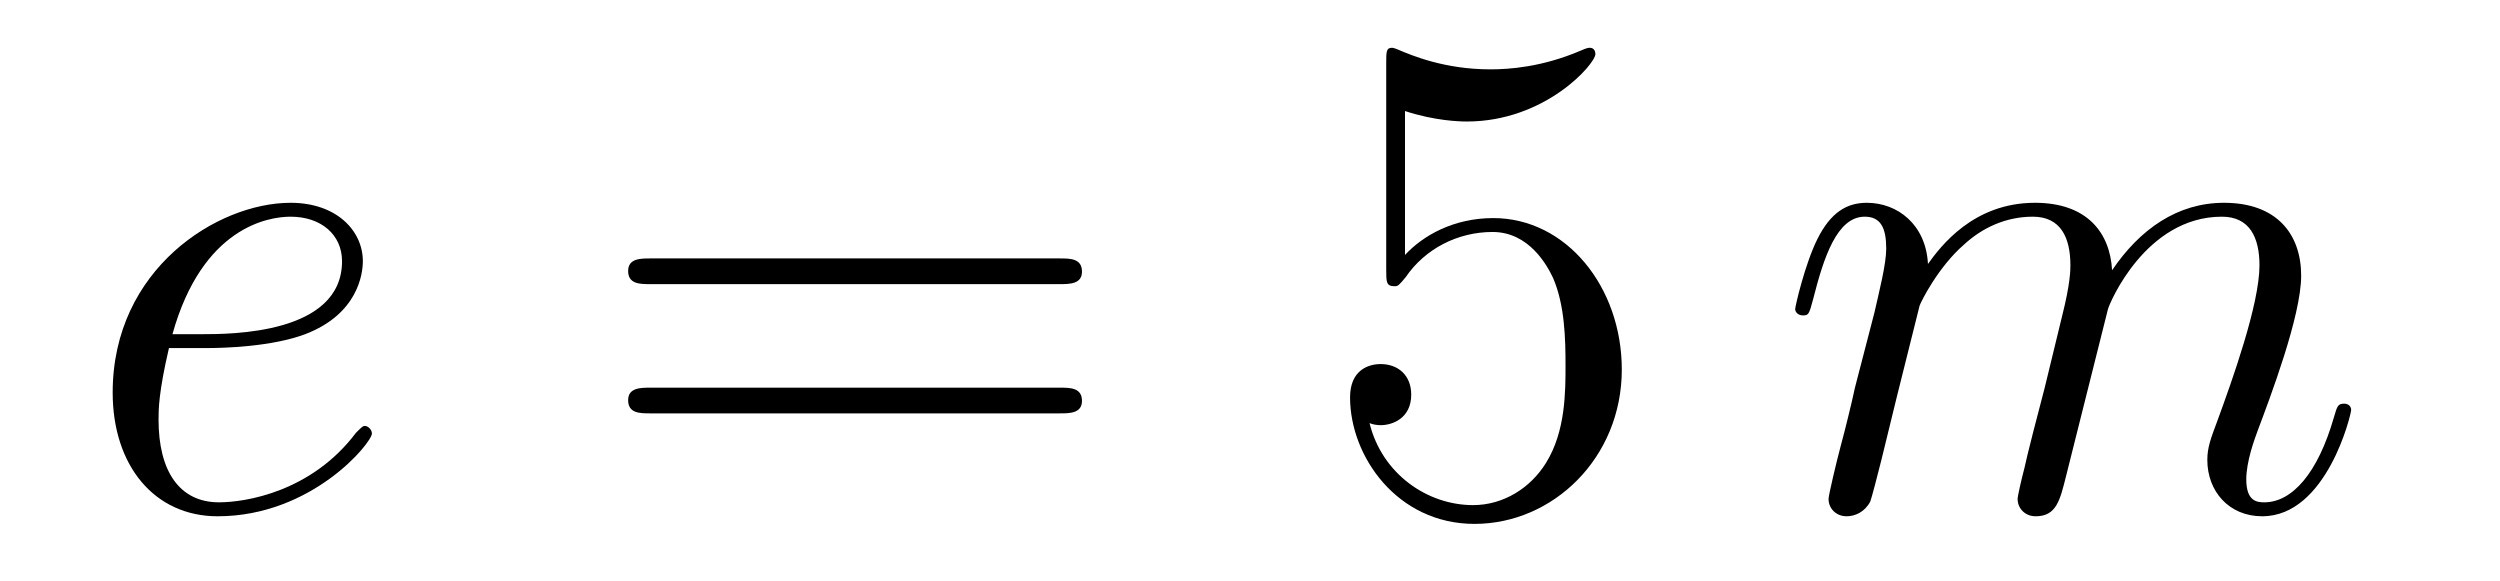 <?xml version='1.0'?>
<!-- This file was generated by dvisvgm 1.14.1 -->
<svg height='10pt' version='1.1' viewBox='0 -10 43 10' width='43pt' xmlns='http://www.w3.org/2000/svg' xmlns:xlink='http://www.w3.org/1999/xlink'>
<g id='page1'>
<g transform='matrix(1 0 0 1 -127 653)'>
<path d='M130.54 -657.013C130.863 -657.013 131.675 -657.037 132.249 -657.252C133.158 -657.599 133.241 -658.293 133.241 -658.507C133.241 -659.033 132.787 -659.512 131.998 -659.512C130.743 -659.512 128.938 -658.376 128.938 -656.248C128.938 -654.993 129.655 -654.12 130.743 -654.12C132.369 -654.12 133.397 -655.387 133.397 -655.543C133.397 -655.615 133.325 -655.674 133.277 -655.674C133.241 -655.674 133.229 -655.662 133.122 -655.555C132.357 -654.539 131.221 -654.36 130.767 -654.36C130.086 -654.36 129.727 -654.897 129.727 -655.782C129.727 -655.949 129.727 -656.248 129.906 -657.013H130.54ZM129.966 -657.252C130.48 -659.093 131.616 -659.273 131.998 -659.273C132.524 -659.273 132.883 -658.962 132.883 -658.507C132.883 -657.252 130.97 -657.252 130.468 -657.252H129.966Z' fill-rule='evenodd'/>
<path d='M145.227 -658.113C145.395 -658.113 145.61 -658.113 145.61 -658.328C145.61 -658.555 145.407 -658.555 145.227 -658.555H138.187C138.019 -658.555 137.804 -658.555 137.804 -658.34C137.804 -658.113 138.007 -658.113 138.187 -658.113H145.227ZM145.227 -655.89C145.395 -655.89 145.61 -655.89 145.61 -656.105C145.61 -656.332 145.407 -656.332 145.227 -656.332H138.187C138.019 -656.332 137.804 -656.332 137.804 -656.117C137.804 -655.89 138.007 -655.89 138.187 -655.89H145.227Z' fill-rule='evenodd'/>
<path d='M151.166 -661.09C151.68 -660.922 152.098 -660.91 152.23 -660.91C153.581 -660.91 154.441 -661.902 154.441 -662.07C154.441 -662.118 154.417 -662.178 154.346 -662.178C154.322 -662.178 154.298 -662.178 154.19 -662.13C153.521 -661.843 152.947 -661.807 152.636 -661.807C151.847 -661.807 151.285 -662.046 151.058 -662.142C150.974 -662.178 150.951 -662.178 150.939 -662.178C150.843 -662.178 150.843 -662.106 150.843 -661.914V-658.364C150.843 -658.149 150.843 -658.077 150.987 -658.077C151.046 -658.077 151.058 -658.089 151.178 -658.233C151.512 -658.723 152.074 -659.01 152.672 -659.01C153.306 -659.01 153.616 -658.424 153.712 -658.221C153.915 -657.754 153.927 -657.169 153.927 -656.714C153.927 -656.26 153.927 -655.579 153.593 -655.041C153.329 -654.611 152.863 -654.312 152.337 -654.312C151.548 -654.312 150.771 -654.85 150.556 -655.722C150.616 -655.698 150.687 -655.687 150.747 -655.687C150.951 -655.687 151.273 -655.806 151.273 -656.212C151.273 -656.547 151.046 -656.738 150.747 -656.738C150.532 -656.738 150.221 -656.631 150.221 -656.165C150.221 -655.148 151.034 -653.989 152.361 -653.989C153.712 -653.989 154.895 -655.125 154.895 -656.643C154.895 -658.065 153.939 -659.249 152.684 -659.249C152.003 -659.249 151.477 -658.95 151.166 -658.615V-661.09Z' fill-rule='evenodd'/>
<path d='M160.017 -657.742C160.041 -657.814 160.34 -658.412 160.782 -658.794C161.093 -659.081 161.499 -659.273 161.965 -659.273C162.444 -659.273 162.611 -658.914 162.611 -658.436C162.611 -658.364 162.611 -658.125 162.468 -657.563L162.169 -656.332C162.073 -655.973 161.846 -655.089 161.822 -654.957C161.774 -654.778 161.703 -654.467 161.703 -654.419C161.703 -654.252 161.834 -654.12 162.013 -654.12C162.372 -654.12 162.432 -654.395 162.54 -654.826L163.257 -657.683C163.281 -657.778 163.902 -659.273 165.217 -659.273C165.695 -659.273 165.863 -658.914 165.863 -658.436C165.863 -657.767 165.396 -656.463 165.133 -655.746C165.026 -655.459 164.966 -655.304 164.966 -655.089C164.966 -654.551 165.337 -654.12 165.91 -654.12C167.022 -654.12 167.44 -655.878 167.44 -655.949C167.44 -656.009 167.393 -656.057 167.321 -656.057C167.213 -656.057 167.201 -656.021 167.142 -655.818C166.867 -654.862 166.425 -654.36 165.946 -654.36C165.827 -654.36 165.636 -654.372 165.636 -654.754C165.636 -655.065 165.779 -655.447 165.827 -655.579C166.042 -656.152 166.58 -657.563 166.58 -658.257C166.58 -658.974 166.161 -659.512 165.253 -659.512C164.452 -659.512 163.806 -659.058 163.328 -658.352C163.292 -658.998 162.898 -659.512 162.001 -659.512C160.938 -659.512 160.376 -658.759 160.161 -658.46C160.125 -659.141 159.635 -659.512 159.109 -659.512C158.762 -659.512 158.487 -659.344 158.26 -658.89C158.045 -658.46 157.877 -657.731 157.877 -657.683C157.877 -657.635 157.925 -657.575 158.009 -657.575C158.105 -657.575 158.116 -657.587 158.188 -657.862C158.367 -658.567 158.595 -659.273 159.073 -659.273C159.348 -659.273 159.443 -659.081 159.443 -658.723C159.443 -658.46 159.324 -657.993 159.24 -657.623L158.905 -656.332C158.858 -656.105 158.726 -655.567 158.666 -655.352C158.583 -655.041 158.451 -654.479 158.451 -654.419C158.451 -654.252 158.583 -654.12 158.762 -654.12C158.905 -654.12 159.073 -654.192 159.168 -654.372C159.192 -654.431 159.3 -654.85 159.36 -655.089L159.623 -656.165L160.017 -657.742Z' fill-rule='evenodd'/>
</g>
</g>
</svg>
